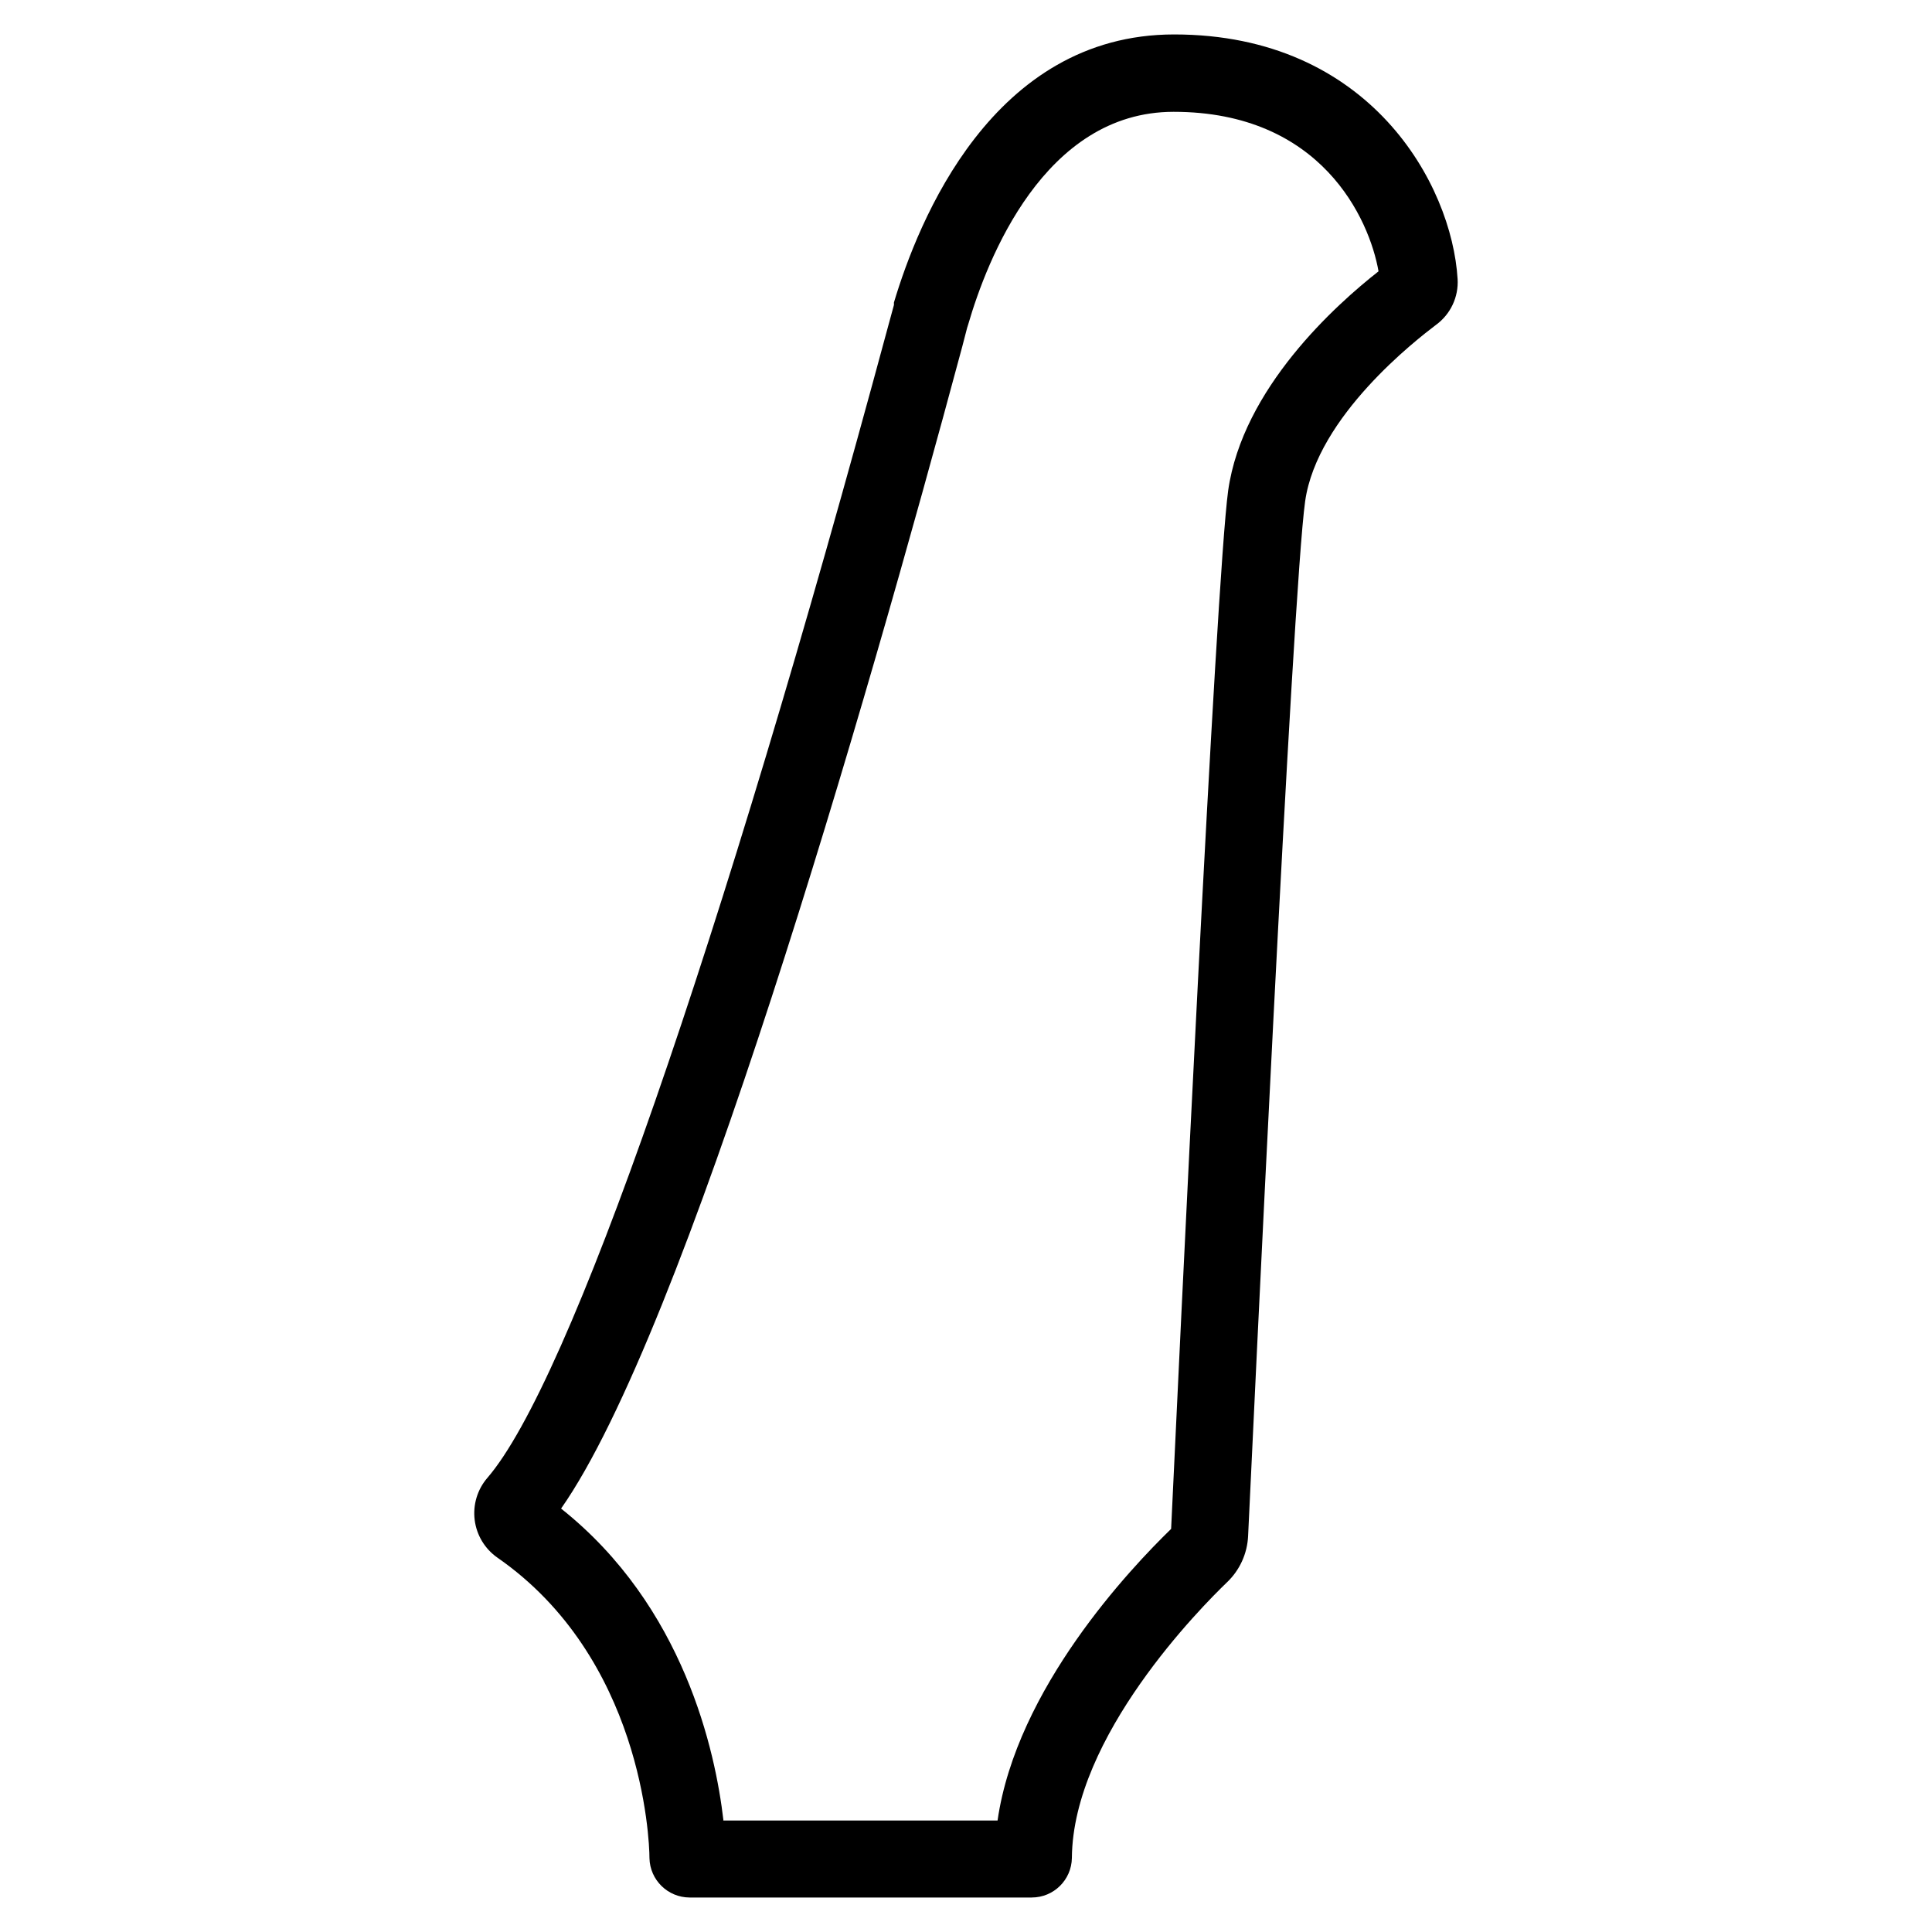 <?xml version="1.0" encoding="UTF-8"?>
<!-- Uploaded to: SVG Repo, www.svgrepo.com, Generator: SVG Repo Mixer Tools -->
<svg fill="#000000" width="800px" height="800px" version="1.1" viewBox="144 144 512 512" xmlns="http://www.w3.org/2000/svg">
 <path d="m417.43 646.86h-90.688 0.004c-5.785-0.023-10.496-4.644-10.633-10.426 0-5.34-2.117-53.152-40.305-79.652-3.32-2.324-5.504-5.941-6.012-9.965-0.508-4.019 0.703-8.07 3.344-11.145 21.766-25.191 61.465-139.45 106.25-305.31l1.512-5.543v-0.656c6.394-21.359 26.043-71.035 74.258-71.035 51.891 0 73.605 39.75 75.117 64.789h0.004c0.293 4.777-1.871 9.375-5.746 12.191-5.039 3.828-31.488 24.184-34.66 46.754-3.375 23.879-13.906 248.63-15.113 274.17-0.207 4.668-2.211 9.074-5.594 12.293-6.801 6.551-40.859 40.809-41.109 73.051v0.004c-0.086 5.812-4.82 10.48-10.633 10.477zm-10.078-10.781m-71.137 0m-0.707-9.621h72.855c5.039-35.016 35.266-66.855 45.996-77.285 2.066-43.883 11.84-251.05 15.113-275.13 3.828-27.156 28.617-49.324 39.852-58.141-2.418-13.805-15.113-42.27-54.312-42.27-34.359 0-49.473 39.348-54.41 56.277l-0.301 0.957-1.309 5.039c-25.898 96.375-73.457 261.07-106.3 307.88 32.598 25.895 40.91 64.387 43.023 82.625z"/>
</svg>